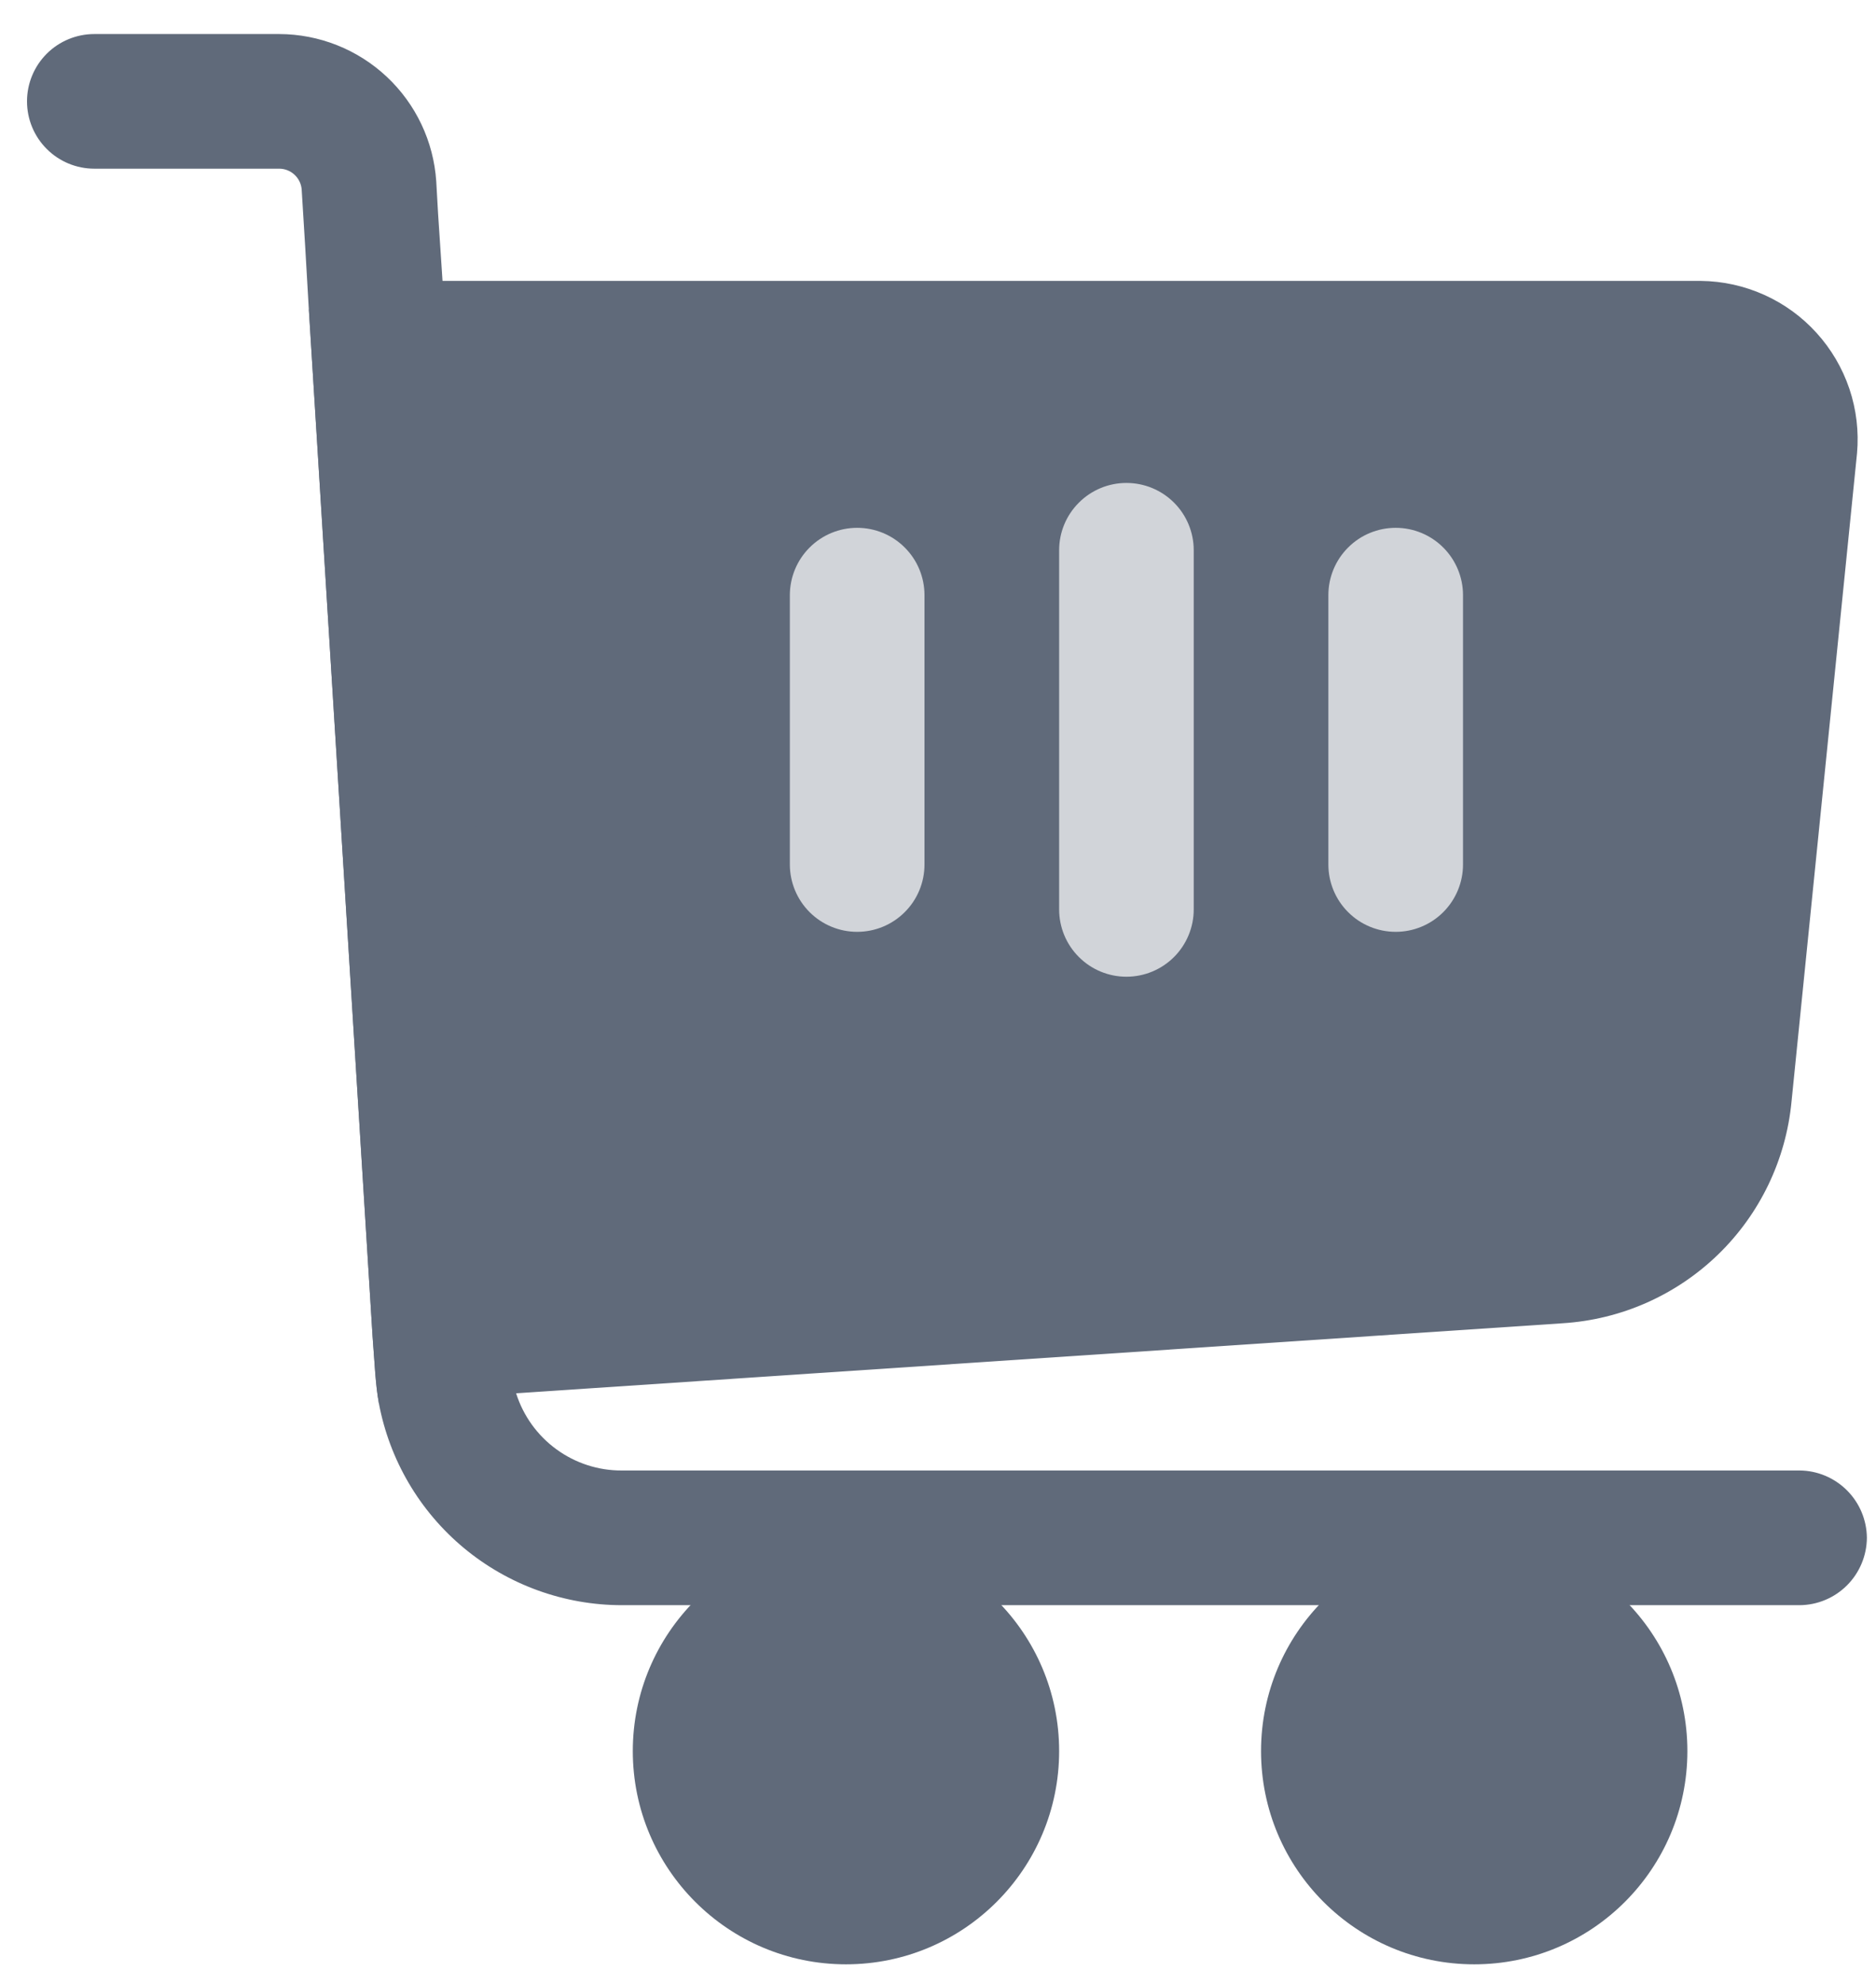 <svg width="35" height="37" viewBox="0 0 35 37" fill="none" xmlns="http://www.w3.org/2000/svg">
<path d="M34.646 8.454L33.424 20.544C33.321 21.628 32.835 22.641 32.052 23.399C31.269 24.157 30.242 24.611 29.154 24.679L9.631 25.985L9.463 26.002L7.069 26.169C7.035 25.985 7.018 25.801 7.002 25.617L6.951 24.914L5.763 5.775C5.876 5.609 6.029 5.474 6.207 5.38C6.385 5.287 6.583 5.238 6.784 5.239H31.733C32.14 5.243 32.542 5.332 32.914 5.499C33.286 5.666 33.619 5.908 33.892 6.21C34.166 6.512 34.374 6.867 34.504 7.253C34.634 7.639 34.682 8.048 34.646 8.454Z" fill="#606A7A"/>
<path d="M34.83 28.681C34.827 29.014 34.694 29.332 34.459 29.567C34.224 29.802 33.906 29.935 33.574 29.937H11.605C10.528 29.937 9.485 29.56 8.656 28.872C7.828 28.184 7.266 27.228 7.068 26.169C7.034 25.985 7.017 25.801 7.001 25.617L6.95 24.914L5.762 5.775L5.695 4.62L5.628 3.531C5.619 3.426 5.571 3.329 5.493 3.257C5.416 3.186 5.314 3.146 5.209 3.146H1.76C1.427 3.146 1.107 3.014 0.872 2.778C0.636 2.543 0.504 2.224 0.504 1.89C0.504 1.557 0.636 1.238 0.872 1.002C1.107 0.767 1.427 0.635 1.76 0.635H5.209C5.954 0.637 6.671 0.921 7.215 1.431C7.758 1.94 8.089 2.637 8.139 3.381L8.173 3.983L8.256 5.239L9.462 24.746L9.512 25.466C9.525 25.644 9.565 25.819 9.629 25.985C9.762 26.405 10.025 26.771 10.381 27.03C10.736 27.289 11.165 27.428 11.605 27.425H33.574C33.906 27.427 34.224 27.561 34.459 27.796C34.694 28.031 34.827 28.349 34.83 28.681Z" fill="#606A7A"/>
<path d="M15.783 36.635C17.979 36.635 19.76 34.854 19.76 32.658C19.76 30.462 17.979 28.681 15.783 28.681C13.587 28.681 11.806 30.462 11.806 32.658C11.806 34.854 13.587 36.635 15.783 36.635Z" fill="#606A7A"/>
<path d="M27.504 36.635C29.7 36.635 31.481 34.854 31.481 32.658C31.481 30.462 29.7 28.681 27.504 28.681C25.308 28.681 23.527 30.462 23.527 32.658C23.527 34.854 25.308 36.635 27.504 36.635Z" fill="#606A7A"/>
<path d="M15.992 17.379C15.659 17.379 15.34 17.247 15.104 17.011C14.869 16.776 14.736 16.456 14.736 16.123V11.1C14.736 10.767 14.869 10.447 15.104 10.212C15.34 9.976 15.659 9.844 15.992 9.844C16.325 9.844 16.645 9.976 16.88 10.212C17.116 10.447 17.248 10.767 17.248 11.1V16.123C17.248 16.456 17.116 16.776 16.88 17.011C16.645 17.247 16.325 17.379 15.992 17.379Z" fill="#D1D4D9"/>
<path d="M26.039 17.379C25.706 17.379 25.386 17.247 25.151 17.011C24.915 16.776 24.783 16.456 24.783 16.123V11.1C24.783 10.767 24.915 10.447 25.151 10.212C25.386 9.976 25.706 9.844 26.039 9.844C26.372 9.844 26.691 9.976 26.927 10.212C27.162 10.447 27.295 10.767 27.295 11.1V16.123C27.295 16.456 27.162 16.776 26.927 17.011C26.691 17.247 26.372 17.379 26.039 17.379Z" fill="#D1D4D9"/>
<path d="M21.015 18.216C20.683 18.216 20.363 18.084 20.128 17.848C19.892 17.613 19.76 17.293 19.76 16.96V10.262C19.76 9.929 19.892 9.61 20.128 9.375C20.363 9.139 20.683 9.007 21.015 9.007C21.349 9.007 21.668 9.139 21.904 9.375C22.139 9.61 22.271 9.929 22.271 10.262V16.96C22.271 17.293 22.139 17.613 21.904 17.848C21.668 18.084 21.349 18.216 21.015 18.216Z" fill="#D1D4D9"/>
</svg>
